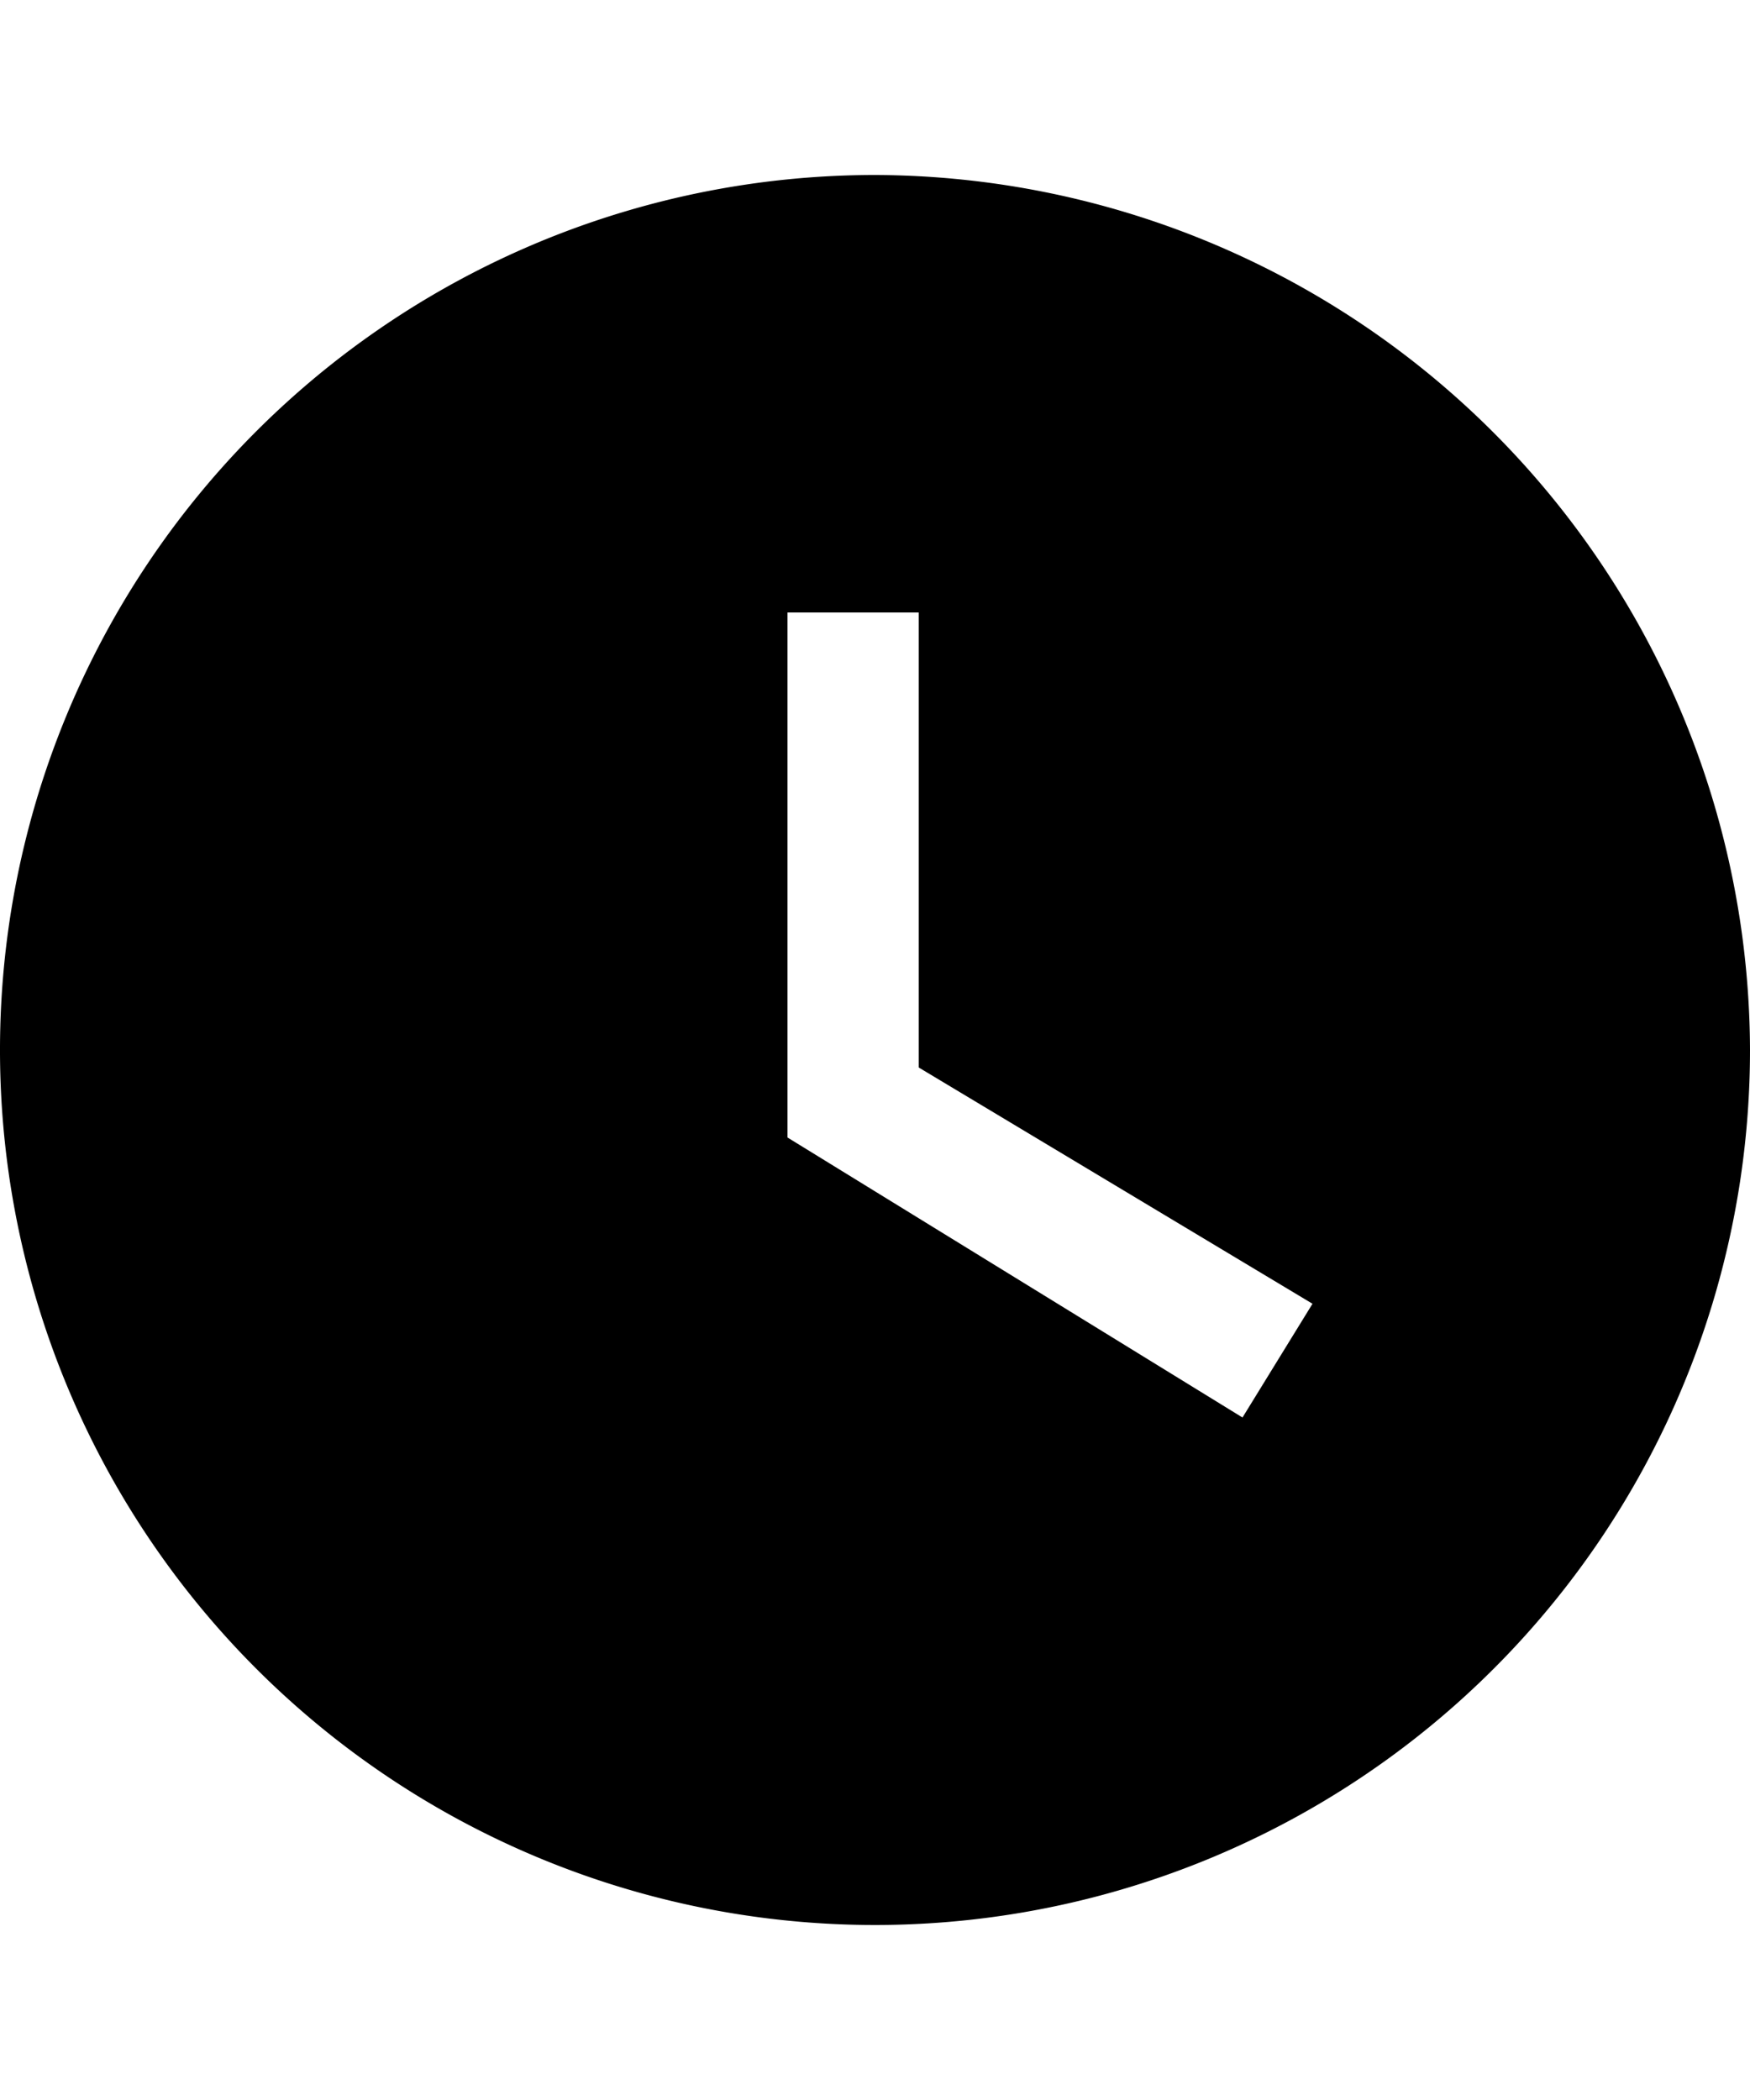 <svg xmlns="http://www.w3.org/2000/svg" width="20" height="24" viewBox="0 0 20 24">
  <g id="watch_later_black_24dp_1_" data-name="watch_later_black_24dp (1)" transform="translate(2.376)">
    <g id="Сгруппировать_43" data-name="Сгруппировать 43">
      <rect id="Прямоугольник_754" data-name="Прямоугольник 754" width="17" height="24" fill="none"/>
    </g>
    <g id="Сгруппировать_46" data-name="Сгруппировать 46" transform="translate(-2.376 2)">
      <g id="Сгруппировать_45" data-name="Сгруппировать 45">
        <g id="Сгруппировать_44" data-name="Сгруппировать 44">
          <path id="Контур_93" data-name="Контур 93" d="M12,2A10,10,0,1,0,22,12,10.029,10.029,0,0,0,12,2Zm4.2,14.2L11,13V7h1.5v5.2L17,14.9Z" transform="translate(-2 -2)"/>
        </g>
      </g>
    </g>
  </g>
</svg>
